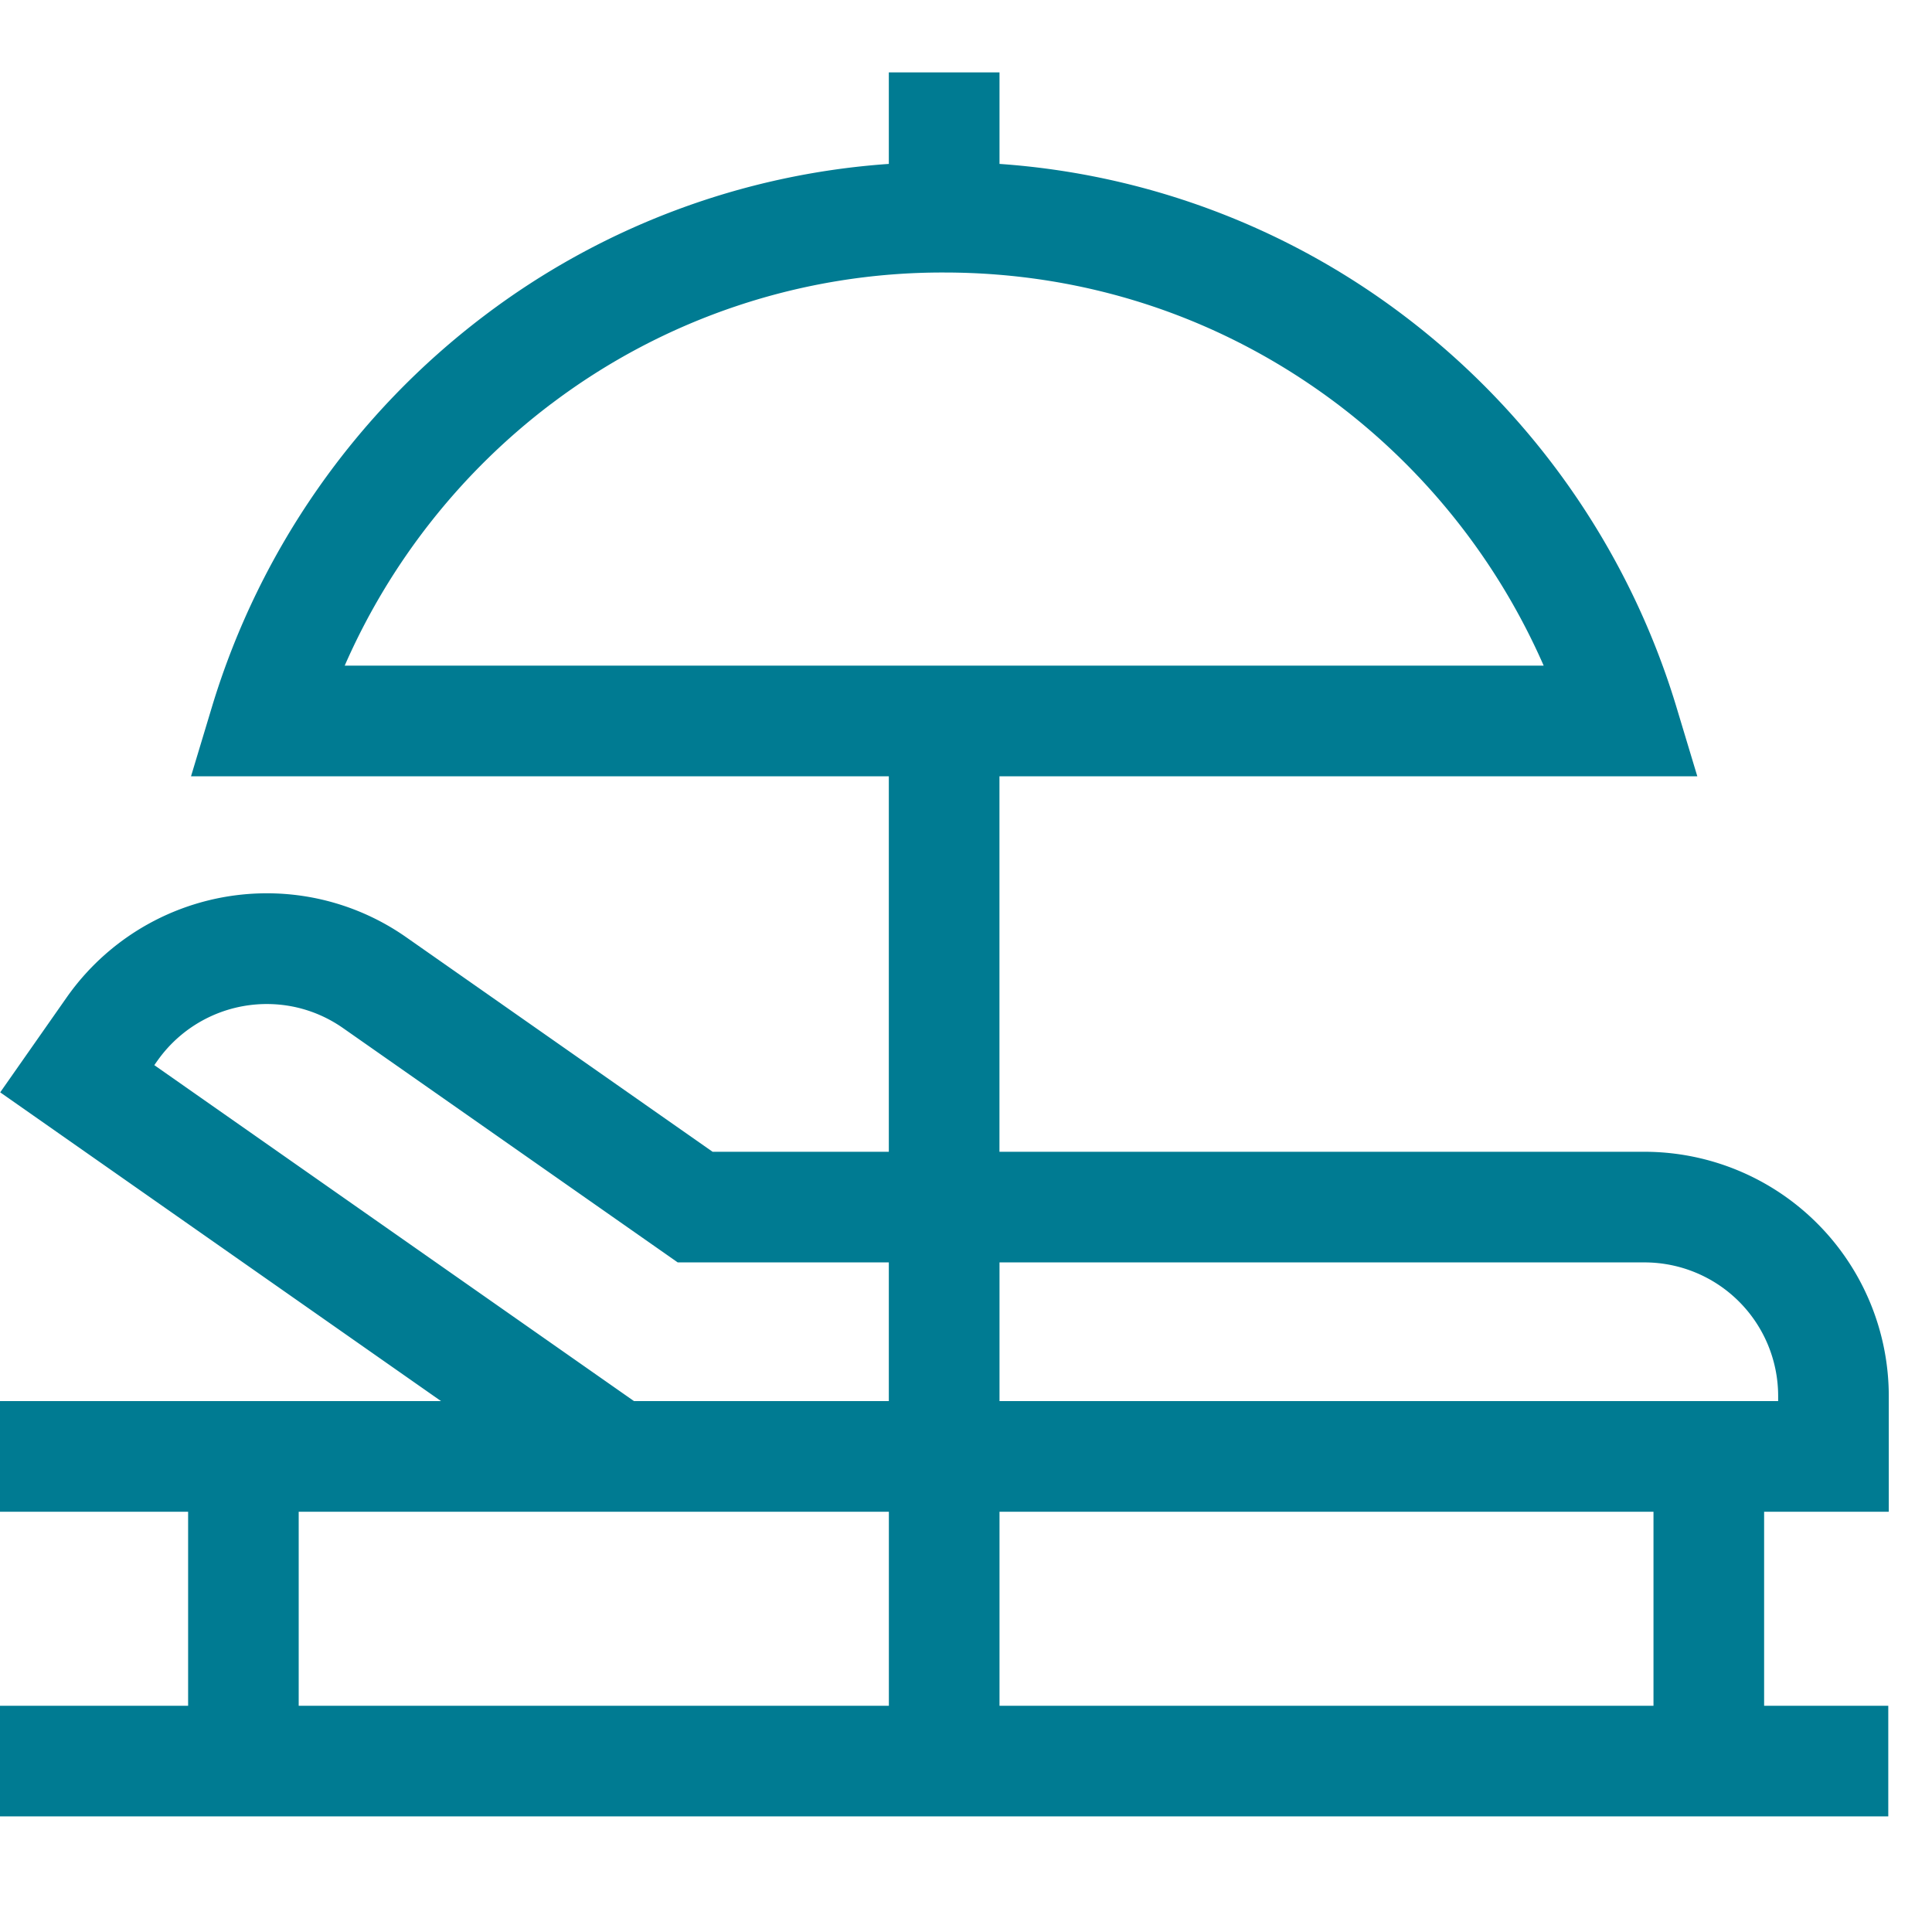 <svg xmlns="http://www.w3.org/2000/svg" width="38" height="38" viewBox="0 0 38 38" fill="none"><g clip-path="url(#clip0_1078_2269)"><path d="M37.15 29.734v-2.278a4.808 4.808 0 00-4.802-4.802h-12.69v-7.385h13.726l-.423-1.403a15.152 15.152 0 00-5.348-7.658 14.875 14.875 0 00-7.954-2.984v-1.8h-2.177v1.8a14.876 14.876 0 00-7.954 2.984 15.151 15.151 0 00-5.348 7.658l-.423 1.403h13.725v7.385h-3.466L7.998 18.44a4.774 4.774 0 00-2.751-.87 4.81 4.81 0 00-3.937 2.05L.004 21.485l8.671 6.073H0v2.176h3.7v3.816H0v2.176h37.14V33.55h-2.442v-3.816h2.452zM10.839 7.946A12.74 12.74 0 0118.57 5.36c2.817 0 5.49.894 7.732 2.585a12.995 12.995 0 014.06 5.147H6.78a12.995 12.995 0 014.059-5.147zM32.348 24.83a2.629 2.629 0 012.626 2.626v.102H19.659V24.83h12.689zM3.093 20.868a2.632 2.632 0 012.154-1.12c.54 0 1.059.164 1.503.475l6.58 4.607h4.152v2.728H12.47L3.035 20.95l.058-.083zm14.39 8.866v3.816H5.875v-3.816h11.606zm15.039 3.816H19.659v-3.816h12.863v3.816z" fill="#007B92"/></g><defs><clipPath id="clip0_1078_2269"><rect width="37.15" height="37.15" fill="#fff"/></clipPath></defs></svg>